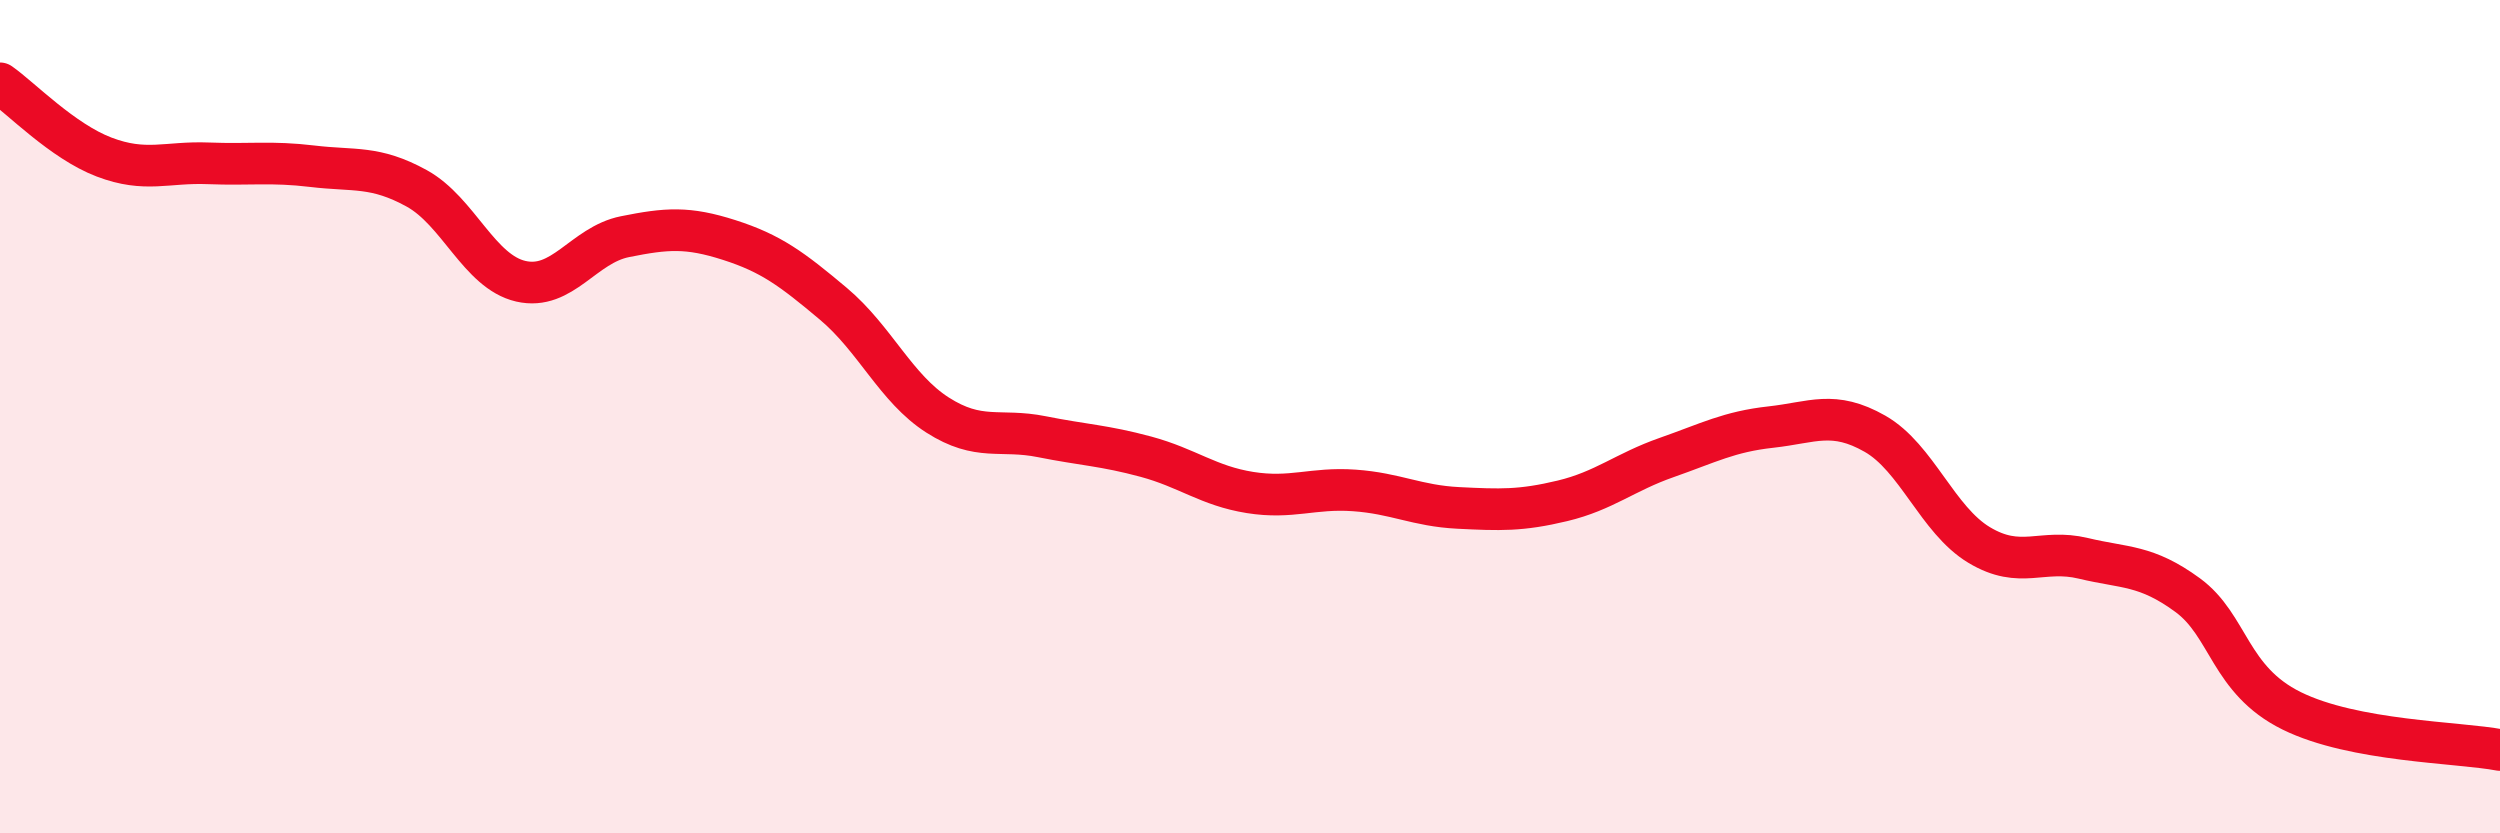 
    <svg width="60" height="20" viewBox="0 0 60 20" xmlns="http://www.w3.org/2000/svg">
      <path
        d="M 0,2 C 0.5,2.35 1.5,3.39 2.5,3.77 C 3.5,4.15 4,3.88 5,3.92 C 6,3.96 6.5,3.87 7.5,3.99 C 8.5,4.11 9,3.97 10,4.52 C 11,5.07 11.5,6.52 12.5,6.75 C 13.5,6.98 14,5.88 15,5.68 C 16,5.48 16.5,5.44 17.5,5.76 C 18.5,6.08 19,6.45 20,7.29 C 21,8.13 21.5,9.32 22.5,9.96 C 23.5,10.6 24,10.28 25,10.48 C 26,10.68 26.5,10.69 27.5,10.96 C 28.5,11.23 29,11.66 30,11.82 C 31,11.98 31.5,11.7 32.5,11.77 C 33.5,11.84 34,12.14 35,12.19 C 36,12.24 36.5,12.26 37.5,12.02 C 38.5,11.78 39,11.33 40,10.98 C 41,10.63 41.5,10.36 42.5,10.25 C 43.5,10.14 44,9.84 45,10.41 C 46,10.98 46.5,12.48 47.5,13.08 C 48.5,13.68 49,13.16 50,13.4 C 51,13.64 51.5,13.55 52.5,14.28 C 53.5,15.01 53.5,16.32 55,17.06 C 56.5,17.8 59,17.81 60,18L60 20L0 20Z"
        fill="#EB0A25"
        opacity="0.1"
        stroke-linecap="round"
        stroke-linejoin="round"
      />
      <path
        d="M 0,2 C 0.5,2.35 1.5,3.39 2.5,3.77 C 3.5,4.15 4,3.88 5,3.92 C 6,3.96 6.5,3.87 7.5,3.99 C 8.5,4.11 9,3.97 10,4.52 C 11,5.07 11.5,6.52 12.5,6.75 C 13.5,6.98 14,5.88 15,5.68 C 16,5.48 16.5,5.44 17.5,5.76 C 18.5,6.08 19,6.45 20,7.29 C 21,8.13 21.5,9.32 22.5,9.96 C 23.5,10.6 24,10.28 25,10.48 C 26,10.68 26.5,10.69 27.5,10.96 C 28.5,11.23 29,11.66 30,11.82 C 31,11.98 31.5,11.7 32.5,11.77 C 33.5,11.84 34,12.14 35,12.19 C 36,12.24 36.5,12.26 37.5,12.02 C 38.5,11.78 39,11.33 40,10.98 C 41,10.63 41.5,10.36 42.5,10.25 C 43.5,10.14 44,9.84 45,10.41 C 46,10.98 46.5,12.48 47.5,13.08 C 48.5,13.68 49,13.16 50,13.4 C 51,13.64 51.5,13.55 52.5,14.28 C 53.5,15.01 53.5,16.32 55,17.06 C 56.5,17.8 59,17.81 60,18"
        stroke="#EB0A25"
        stroke-width="1"
        fill="none"
        stroke-linecap="round"
        stroke-linejoin="round"
      />
    </svg>
  